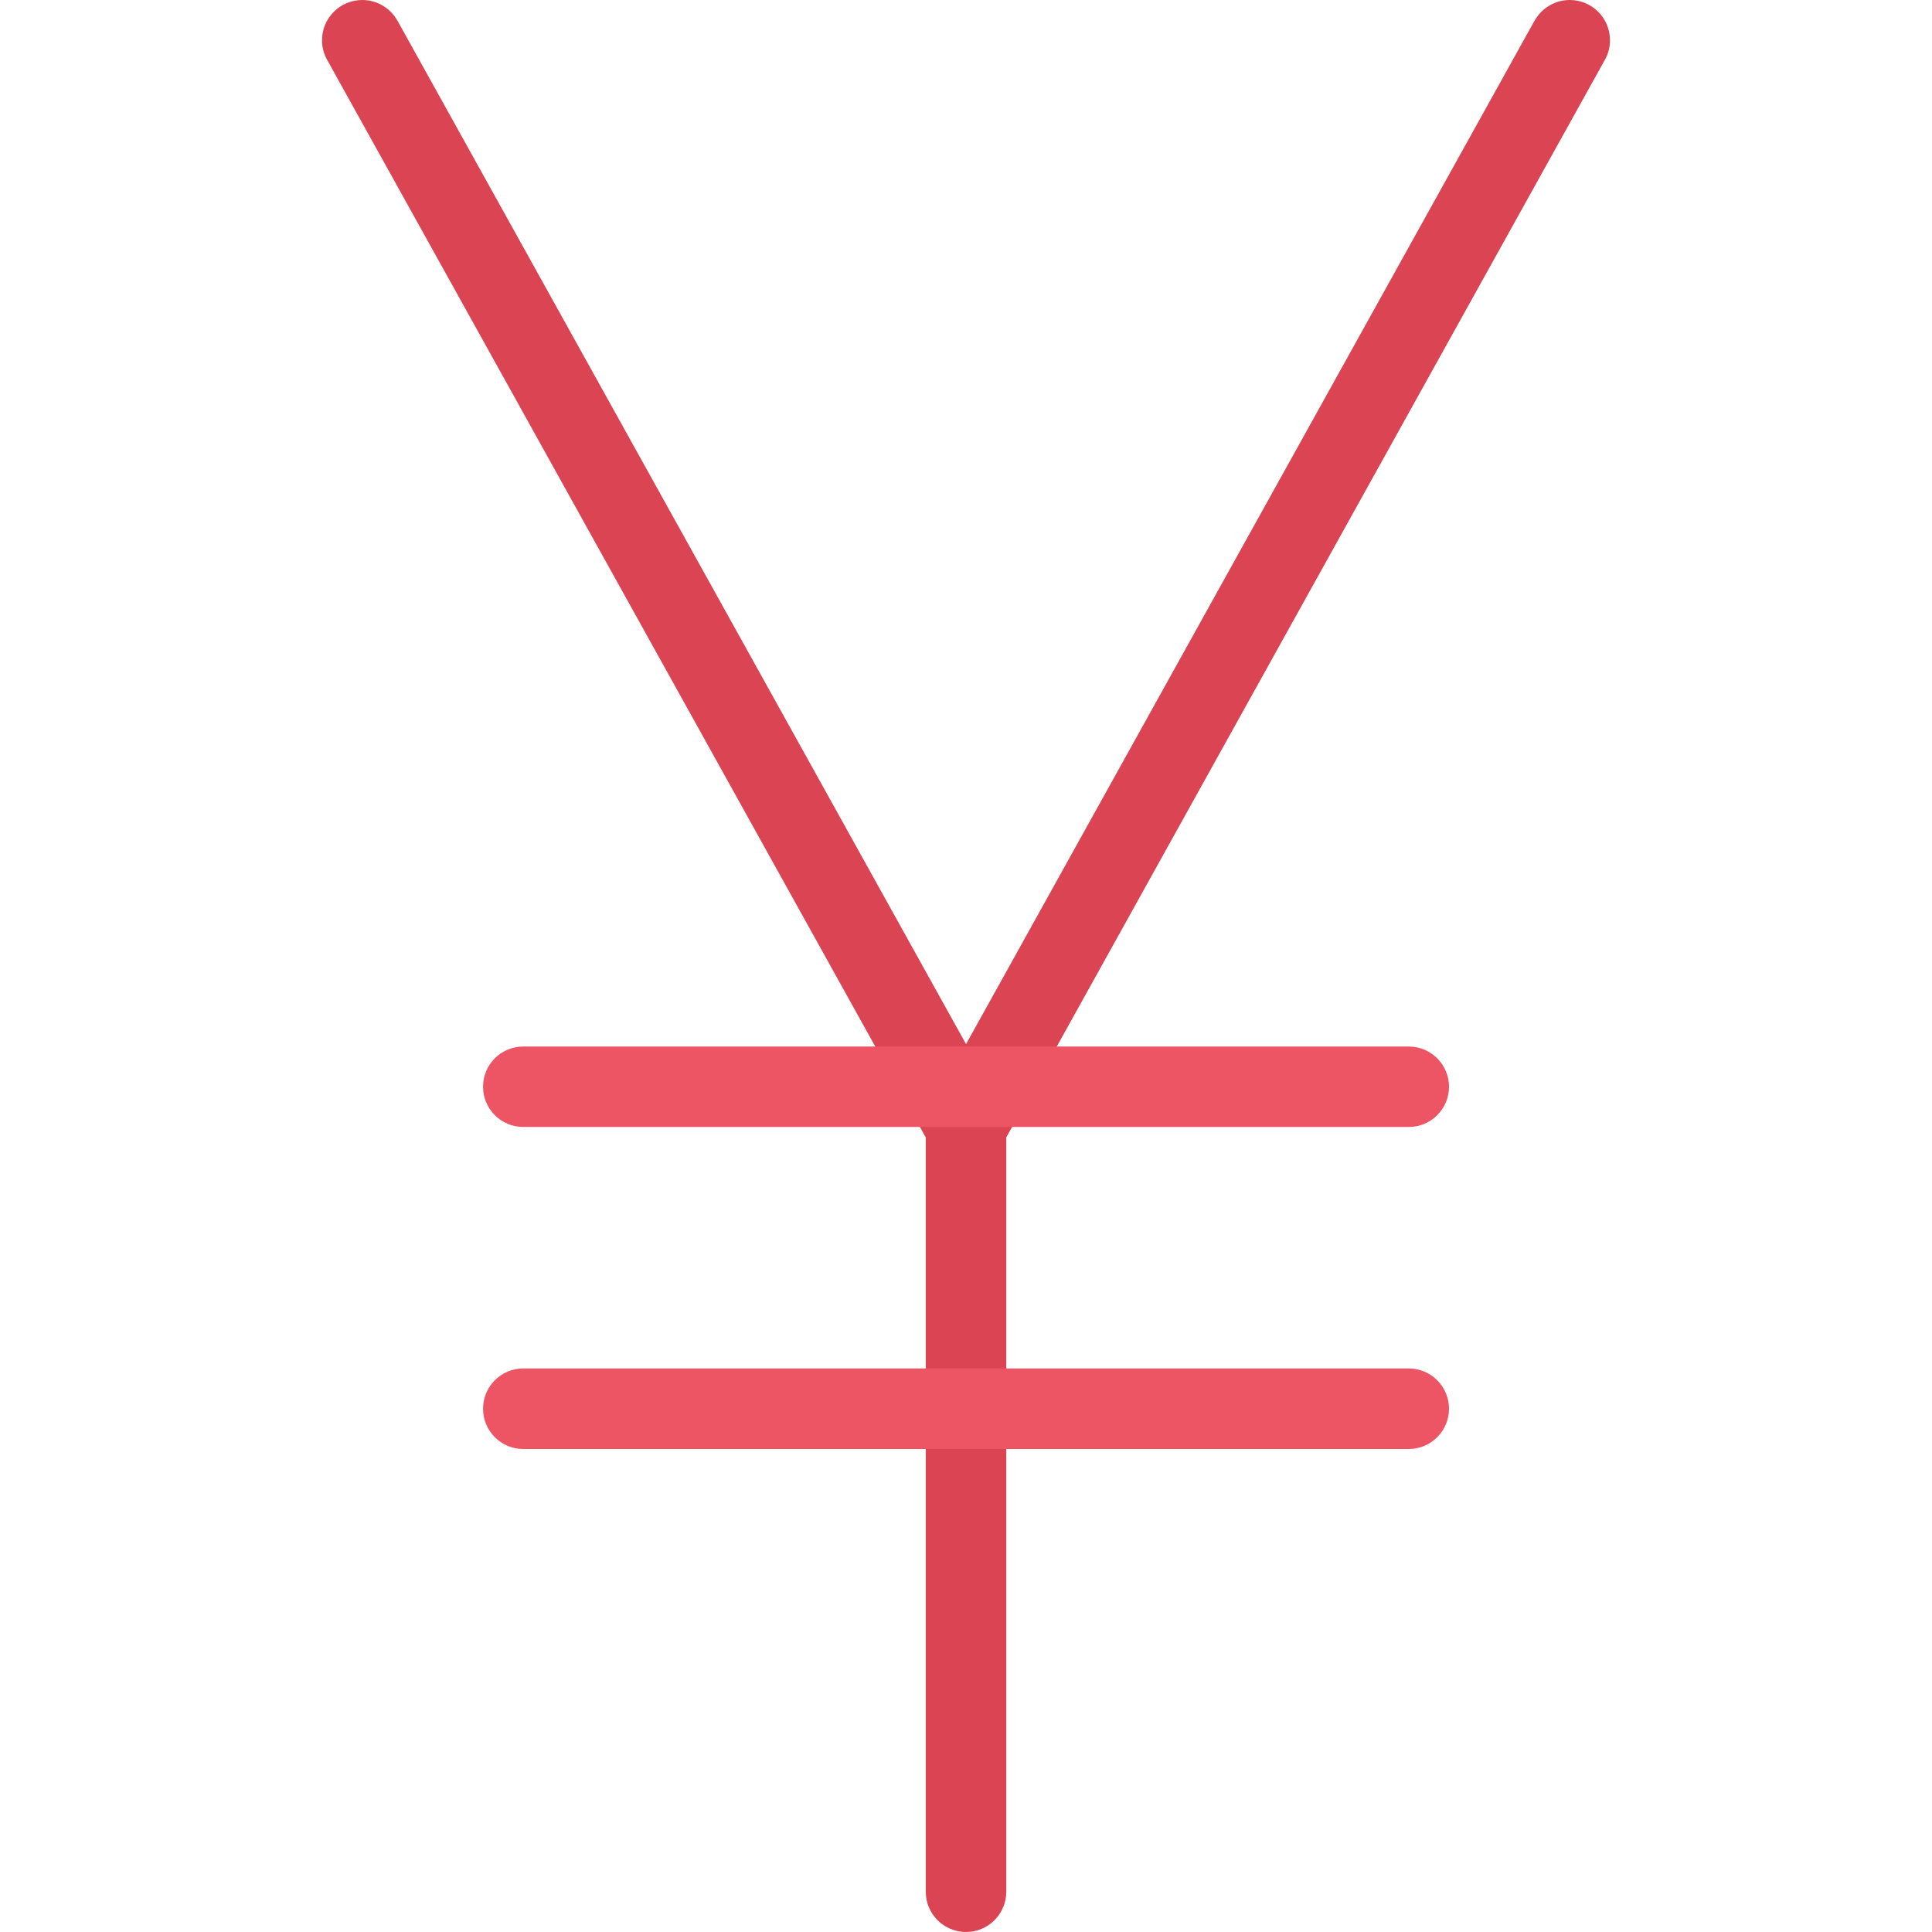 <?xml version="1.0" encoding="iso-8859-1"?>
<!-- Generator: Adobe Illustrator 19.0.0, SVG Export Plug-In . SVG Version: 6.00 Build 0)  -->
<svg version="1.1" id="Layer_1" xmlns="http://www.w3.org/2000/svg" xmlns:xlink="http://www.w3.org/1999/xlink" x="0px" y="0px"
	 viewBox="0 0 511.884 511.884" style="enable-background:new 0 0 511.884 511.884;" xml:space="preserve">
<path style="fill:#DA4453;" d="M425.219,15.84c0.875-1.531,1.344-3.296,1.344-5.179C426.563,4.771,421.815,0,415.91,0
	c-3.999,0-7.499,2.218-9.311,5.482l0,0l-0.031,0.062c-0.031,0.016-0.031,0.039-0.062,0.062L255.954,276.64L105.379,5.608
	c-0.016-0.023-0.031-0.047-0.047-0.062l-0.031-0.062l0,0c-1.812-3.265-5.311-5.482-9.31-5.482c-5.905,0-10.67,4.771-10.67,10.661
	c0,1.883,0.484,3.647,1.344,5.179l0,0l158.62,285.528v199.86c0,5.874,4.78,10.654,10.669,10.654c5.89,0,10.654-4.78,10.654-10.654
	V301.37L425.219,15.84L425.219,15.84z M255.954,298.588h-0.016H255.954L255.954,298.588z"/>
<g>
	<path style="fill:#ED5564;" d="M138.637,298.588h234.626c5.874,0,10.653-4.764,10.653-10.653s-4.779-10.653-10.653-10.653H138.637
		c-5.89,0-10.654,4.764-10.654,10.653S132.748,298.588,138.637,298.588z"/>
	<path style="fill:#ED5564;" d="M373.263,362.574H138.637c-5.89,0-10.654,4.779-10.654,10.685c0,5.874,4.765,10.654,10.654,10.654
		h234.626c5.874,0,10.653-4.78,10.653-10.654C383.917,367.353,379.137,362.574,373.263,362.574z"/>
</g>
<g>
</g>
<g>
</g>
<g>
</g>
<g>
</g>
<g>
</g>
<g>
</g>
<g>
</g>
<g>
</g>
<g>
</g>
<g>
</g>
<g>
</g>
<g>
</g>
<g>
</g>
<g>
</g>
<g>
</g>
</svg>
